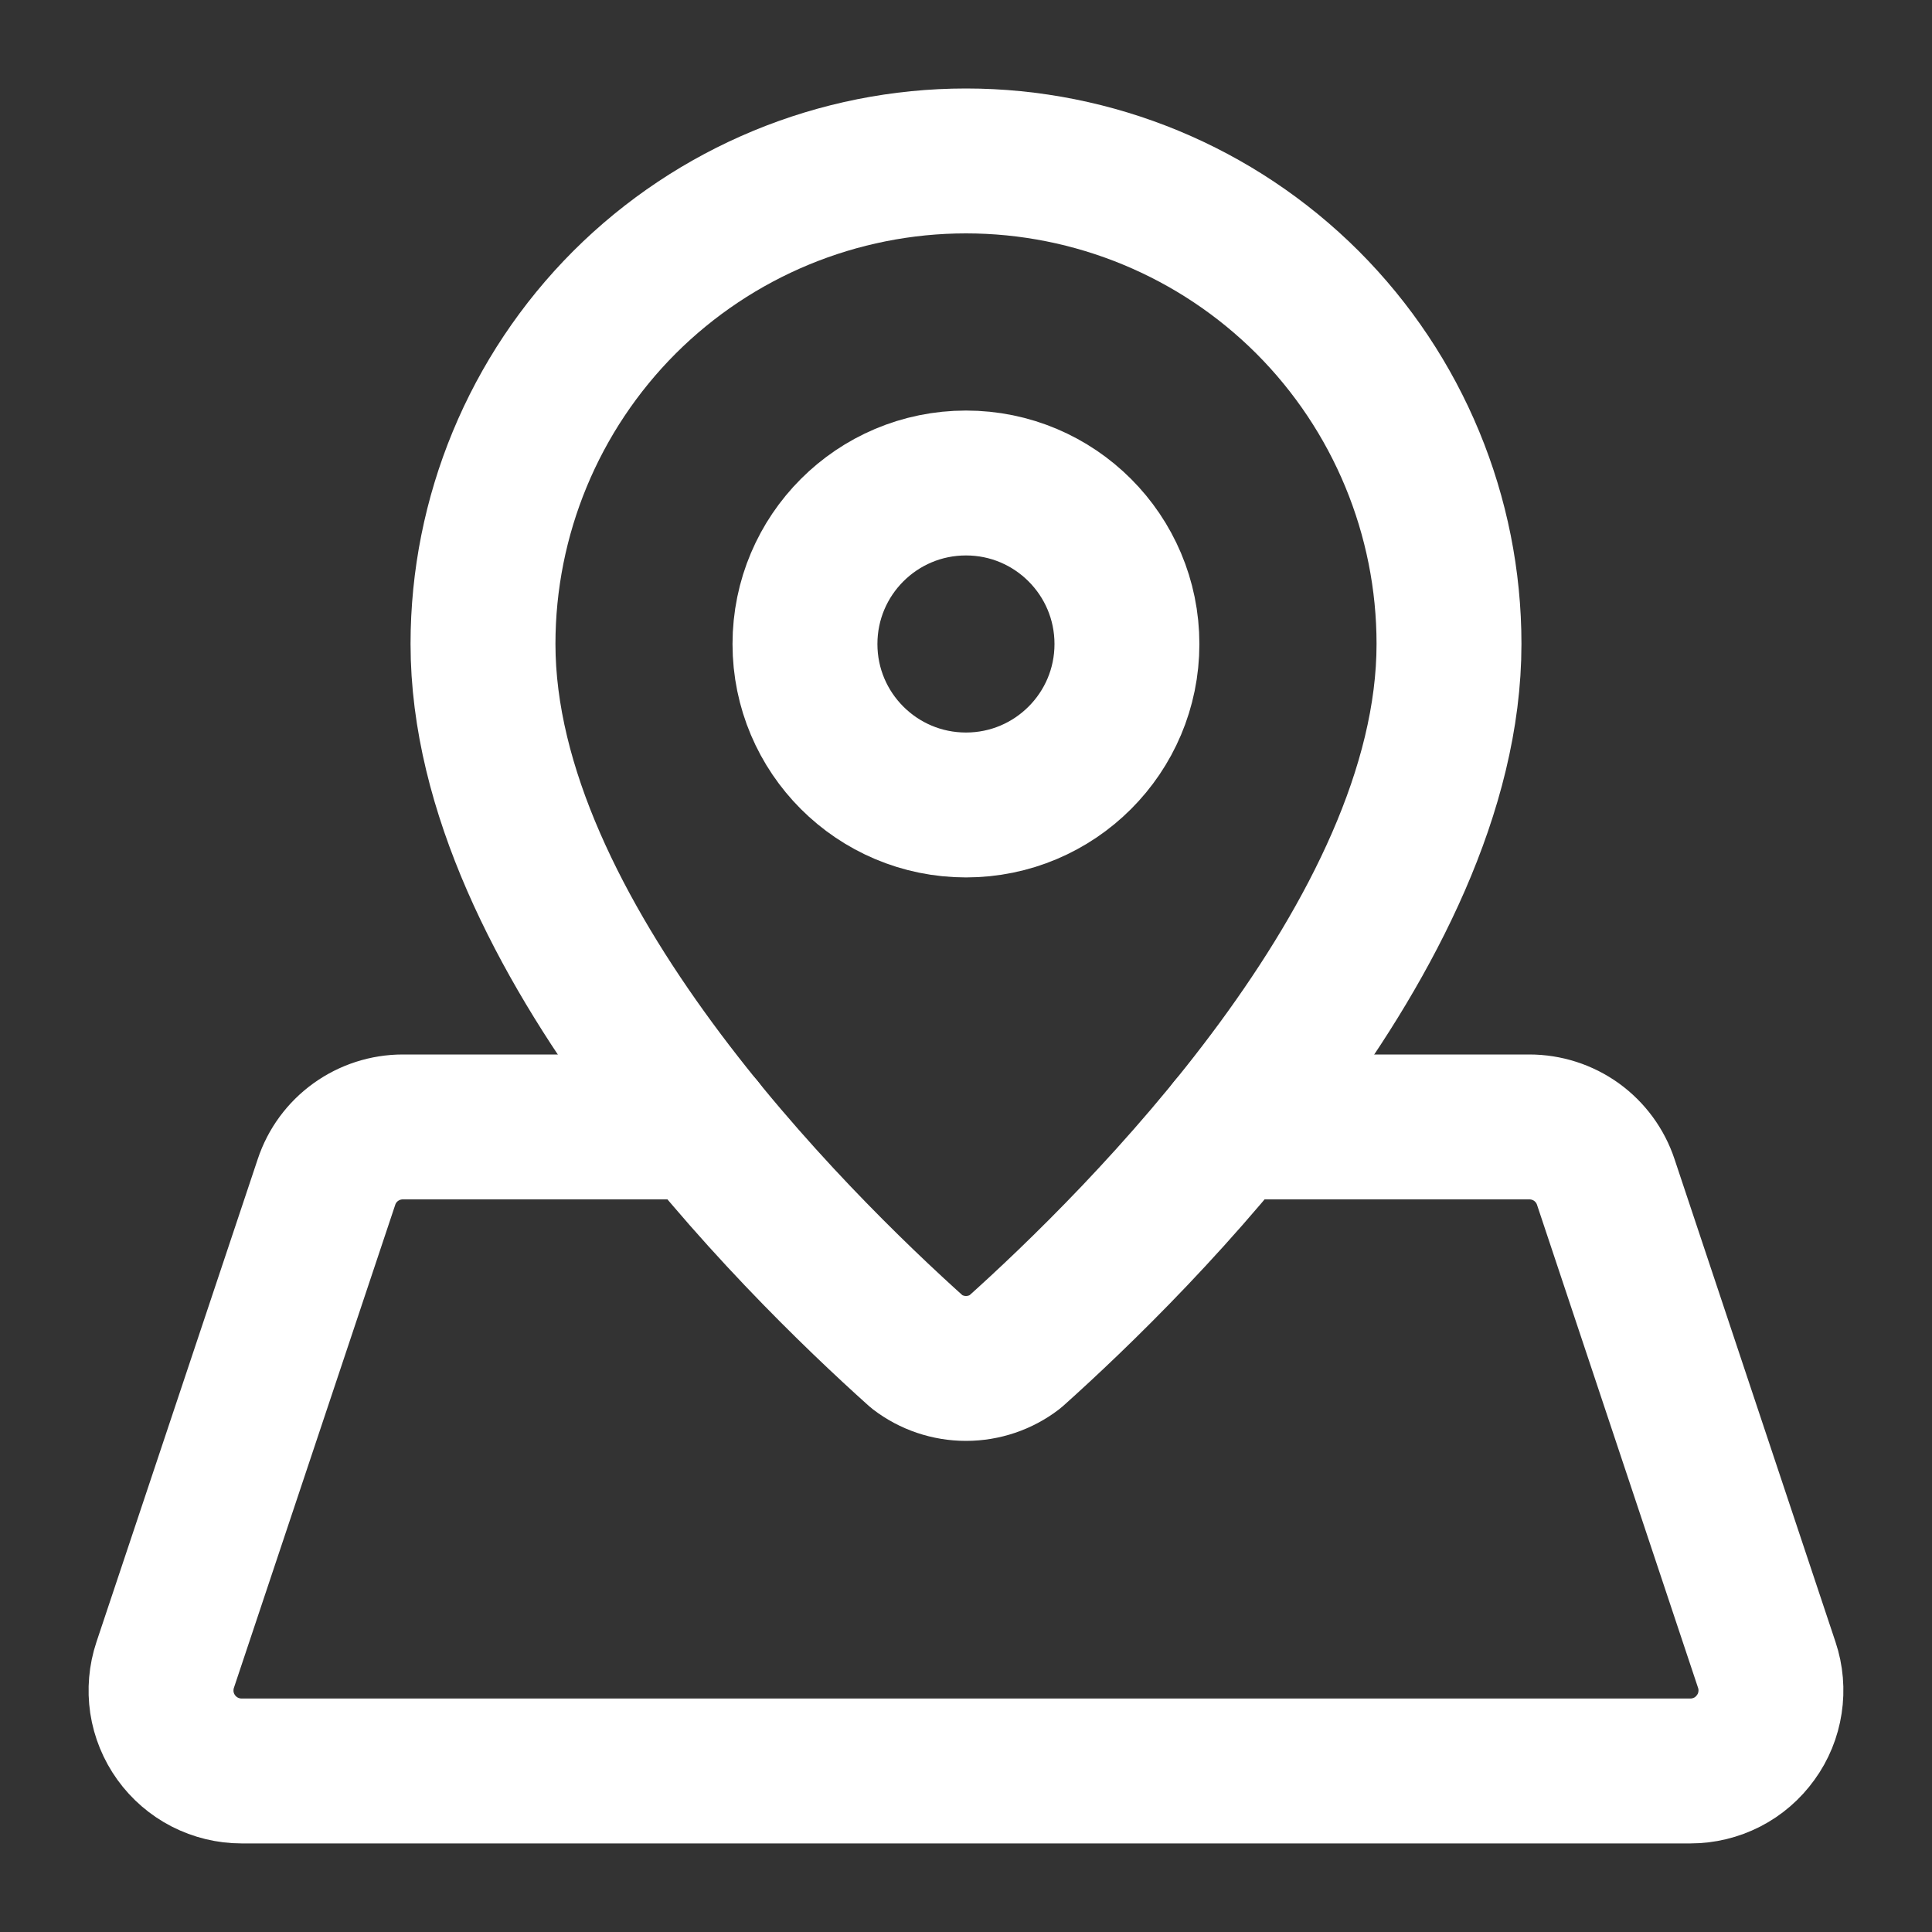 <?xml version="1.0" encoding="UTF-8"?>
<svg xmlns="http://www.w3.org/2000/svg" width="20" height="20" viewBox="0 0 20 20" fill="none">
  <rect x="0" y="0" width="20" height="20" fill="#333333" stroke="none"/>
  <g clip-path="url(#clip0_466_6945)">
    <path d="M15 6.666C15 9.677 11.776 12.857 10.506 13.995C10.361 14.106 10.183 14.166 10 14.166C9.817 14.166 9.639 14.106 9.494 13.995C8.225 12.857 5 9.677 5 6.666C5 5.34 5.527 4.068 6.464 3.13C7.402 2.193 8.674 1.666 10 1.666C11.326 1.666 12.598 2.193 13.536 3.13C14.473 4.068 15 5.34 15 6.666Z" stroke="white" stroke-width="1.5" stroke-linecap="round" stroke-linejoin="round"></path>
    <path d="M10 8.333C10.92 8.333 11.666 7.587 11.666 6.667C11.666 5.746 10.92 5 10 5C9.079 5 8.333 5.746 8.333 6.667C8.333 7.587 9.079 8.333 10 8.333Z" stroke="white" stroke-width="1.5" stroke-linecap="round" stroke-linejoin="round"></path>
    <path d="M7.262 11.666H4.17C3.995 11.666 3.825 11.721 3.683 11.823C3.541 11.925 3.435 12.069 3.38 12.235L1.71 17.235C1.668 17.36 1.657 17.494 1.676 17.624C1.696 17.755 1.747 17.879 1.824 17.986C1.901 18.093 2.003 18.181 2.12 18.241C2.238 18.301 2.368 18.333 2.5 18.333H17.5C17.632 18.333 17.762 18.301 17.88 18.241C17.997 18.181 18.098 18.093 18.175 17.986C18.253 17.879 18.303 17.756 18.323 17.625C18.343 17.495 18.332 17.361 18.29 17.236L16.623 12.236C16.568 12.07 16.462 11.926 16.32 11.823C16.178 11.721 16.007 11.666 15.832 11.666H12.739" stroke="white" stroke-width="1.5" stroke-linecap="round" stroke-linejoin="round"></path>
  </g>
  <defs>
    <clipPath id="clip0_466_6945">
      <rect width="20" height="20" fill="white"></rect>
    </clipPath>
  </defs>
</svg>
